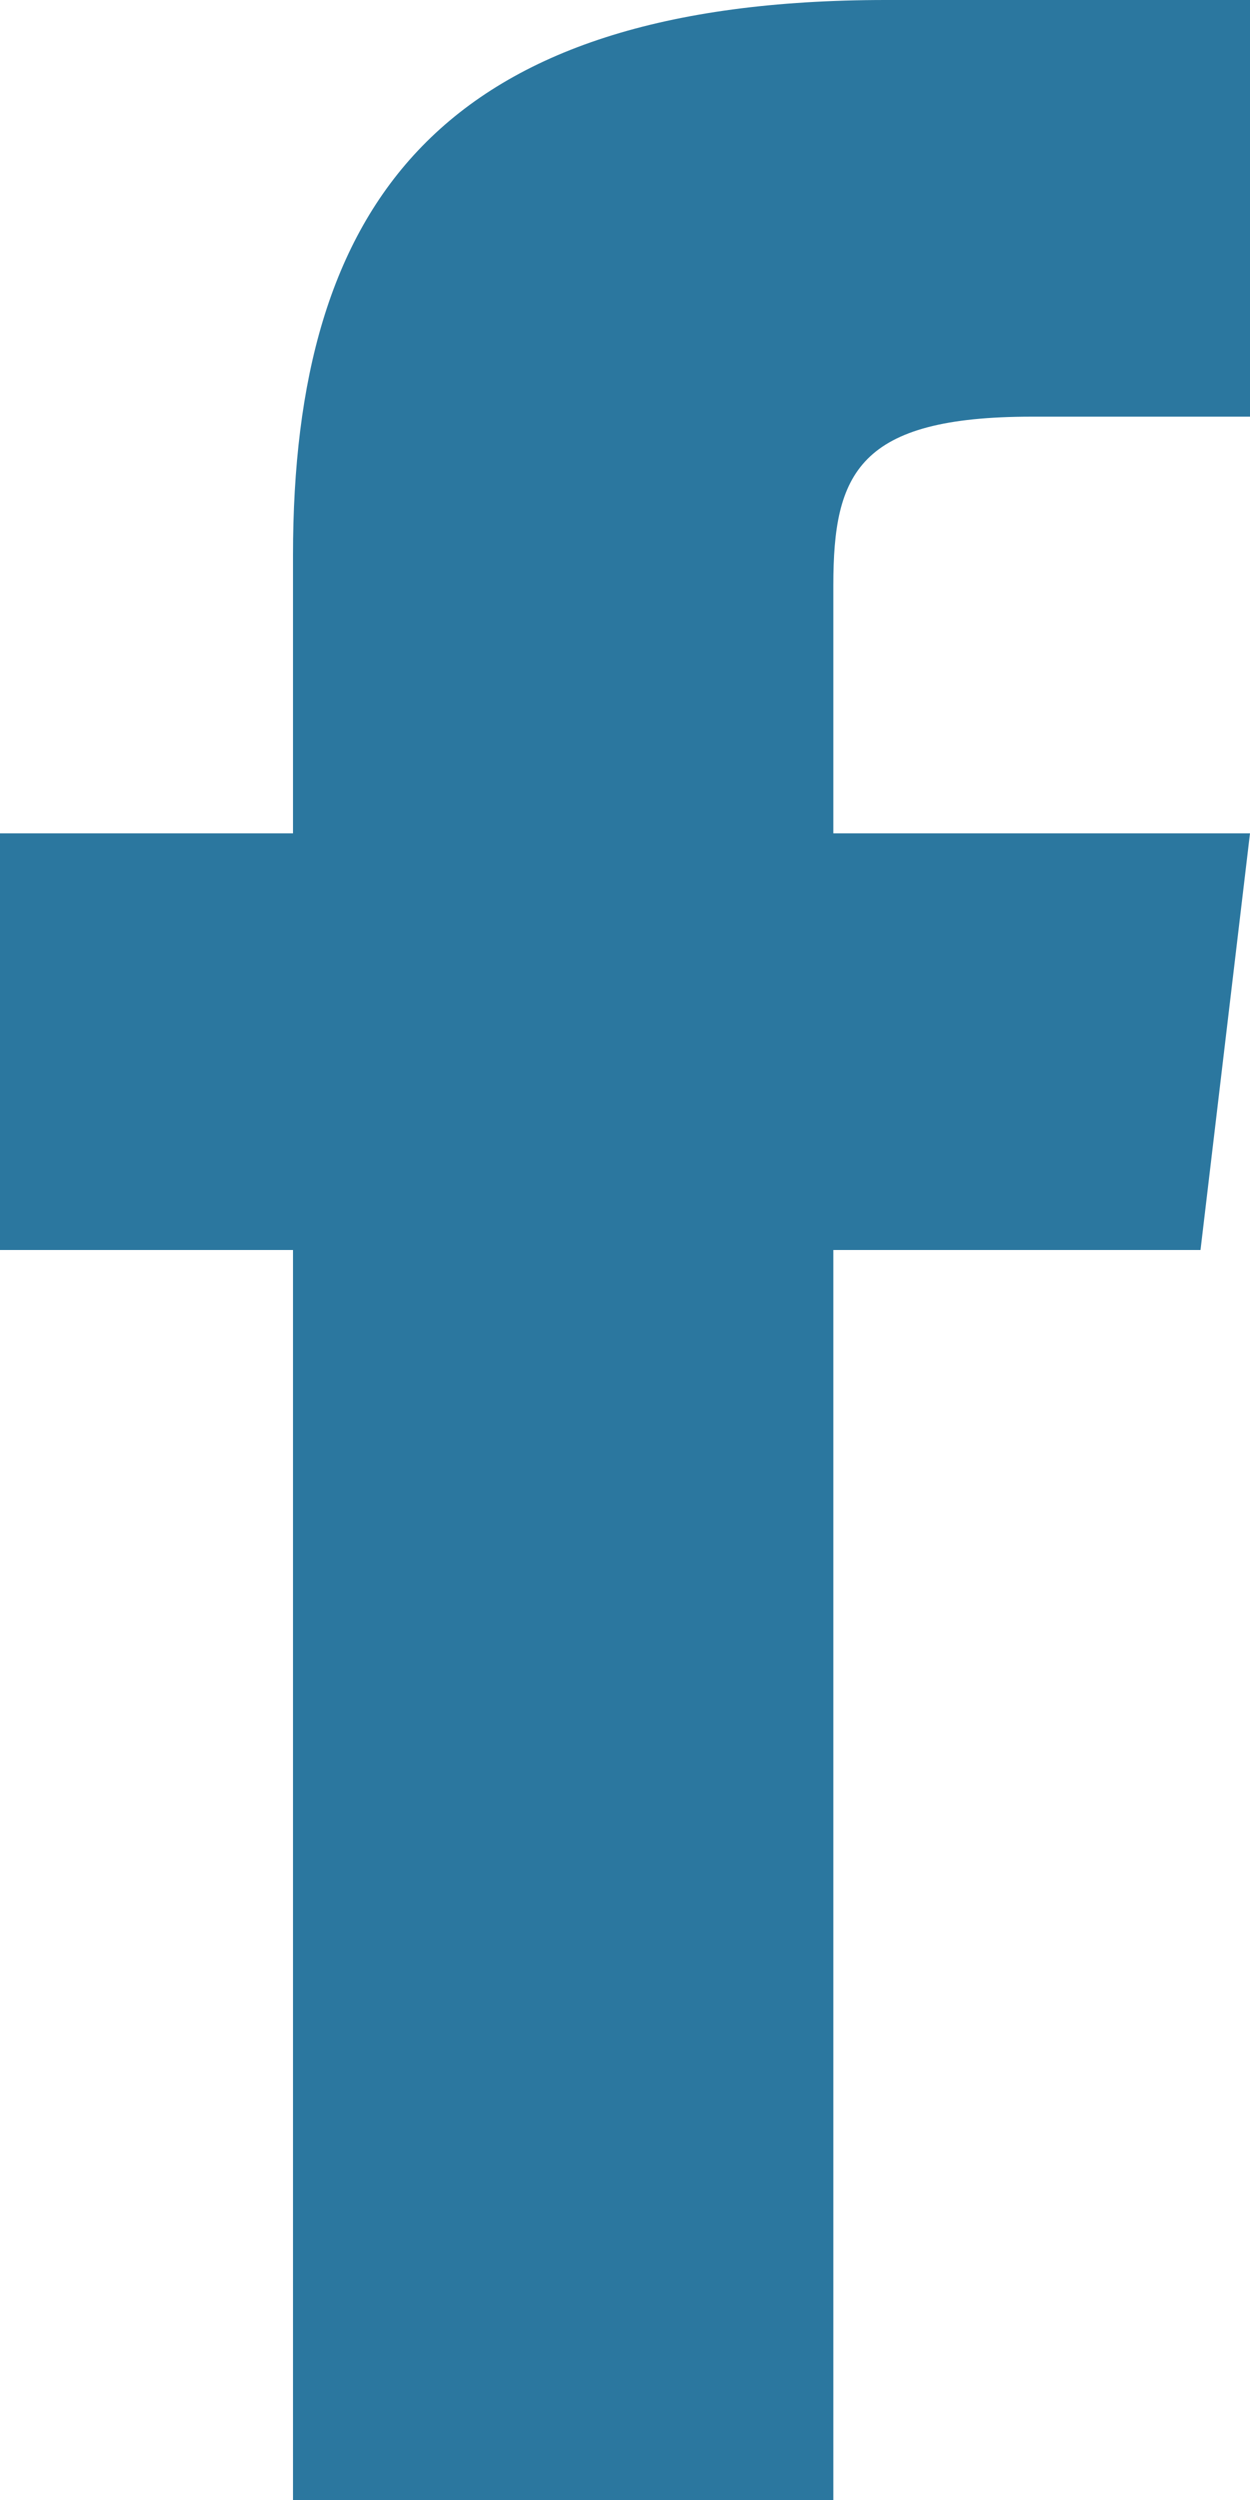 <svg xmlns="http://www.w3.org/2000/svg" width="15" height="30" viewBox="0 0 15 30"><defs><style>.a{fill:#2b779f;}</style></defs><path class="a" d="M170,74V71.023c0-1.344.3-2.023,2.383-2.023H175V64h-4.367c-5.352,0-7.117,2.453-7.117,6.664V74H160v5h3.516V94H170V79h4.406L175,74Z" transform="translate(-160 -64)"/></svg>